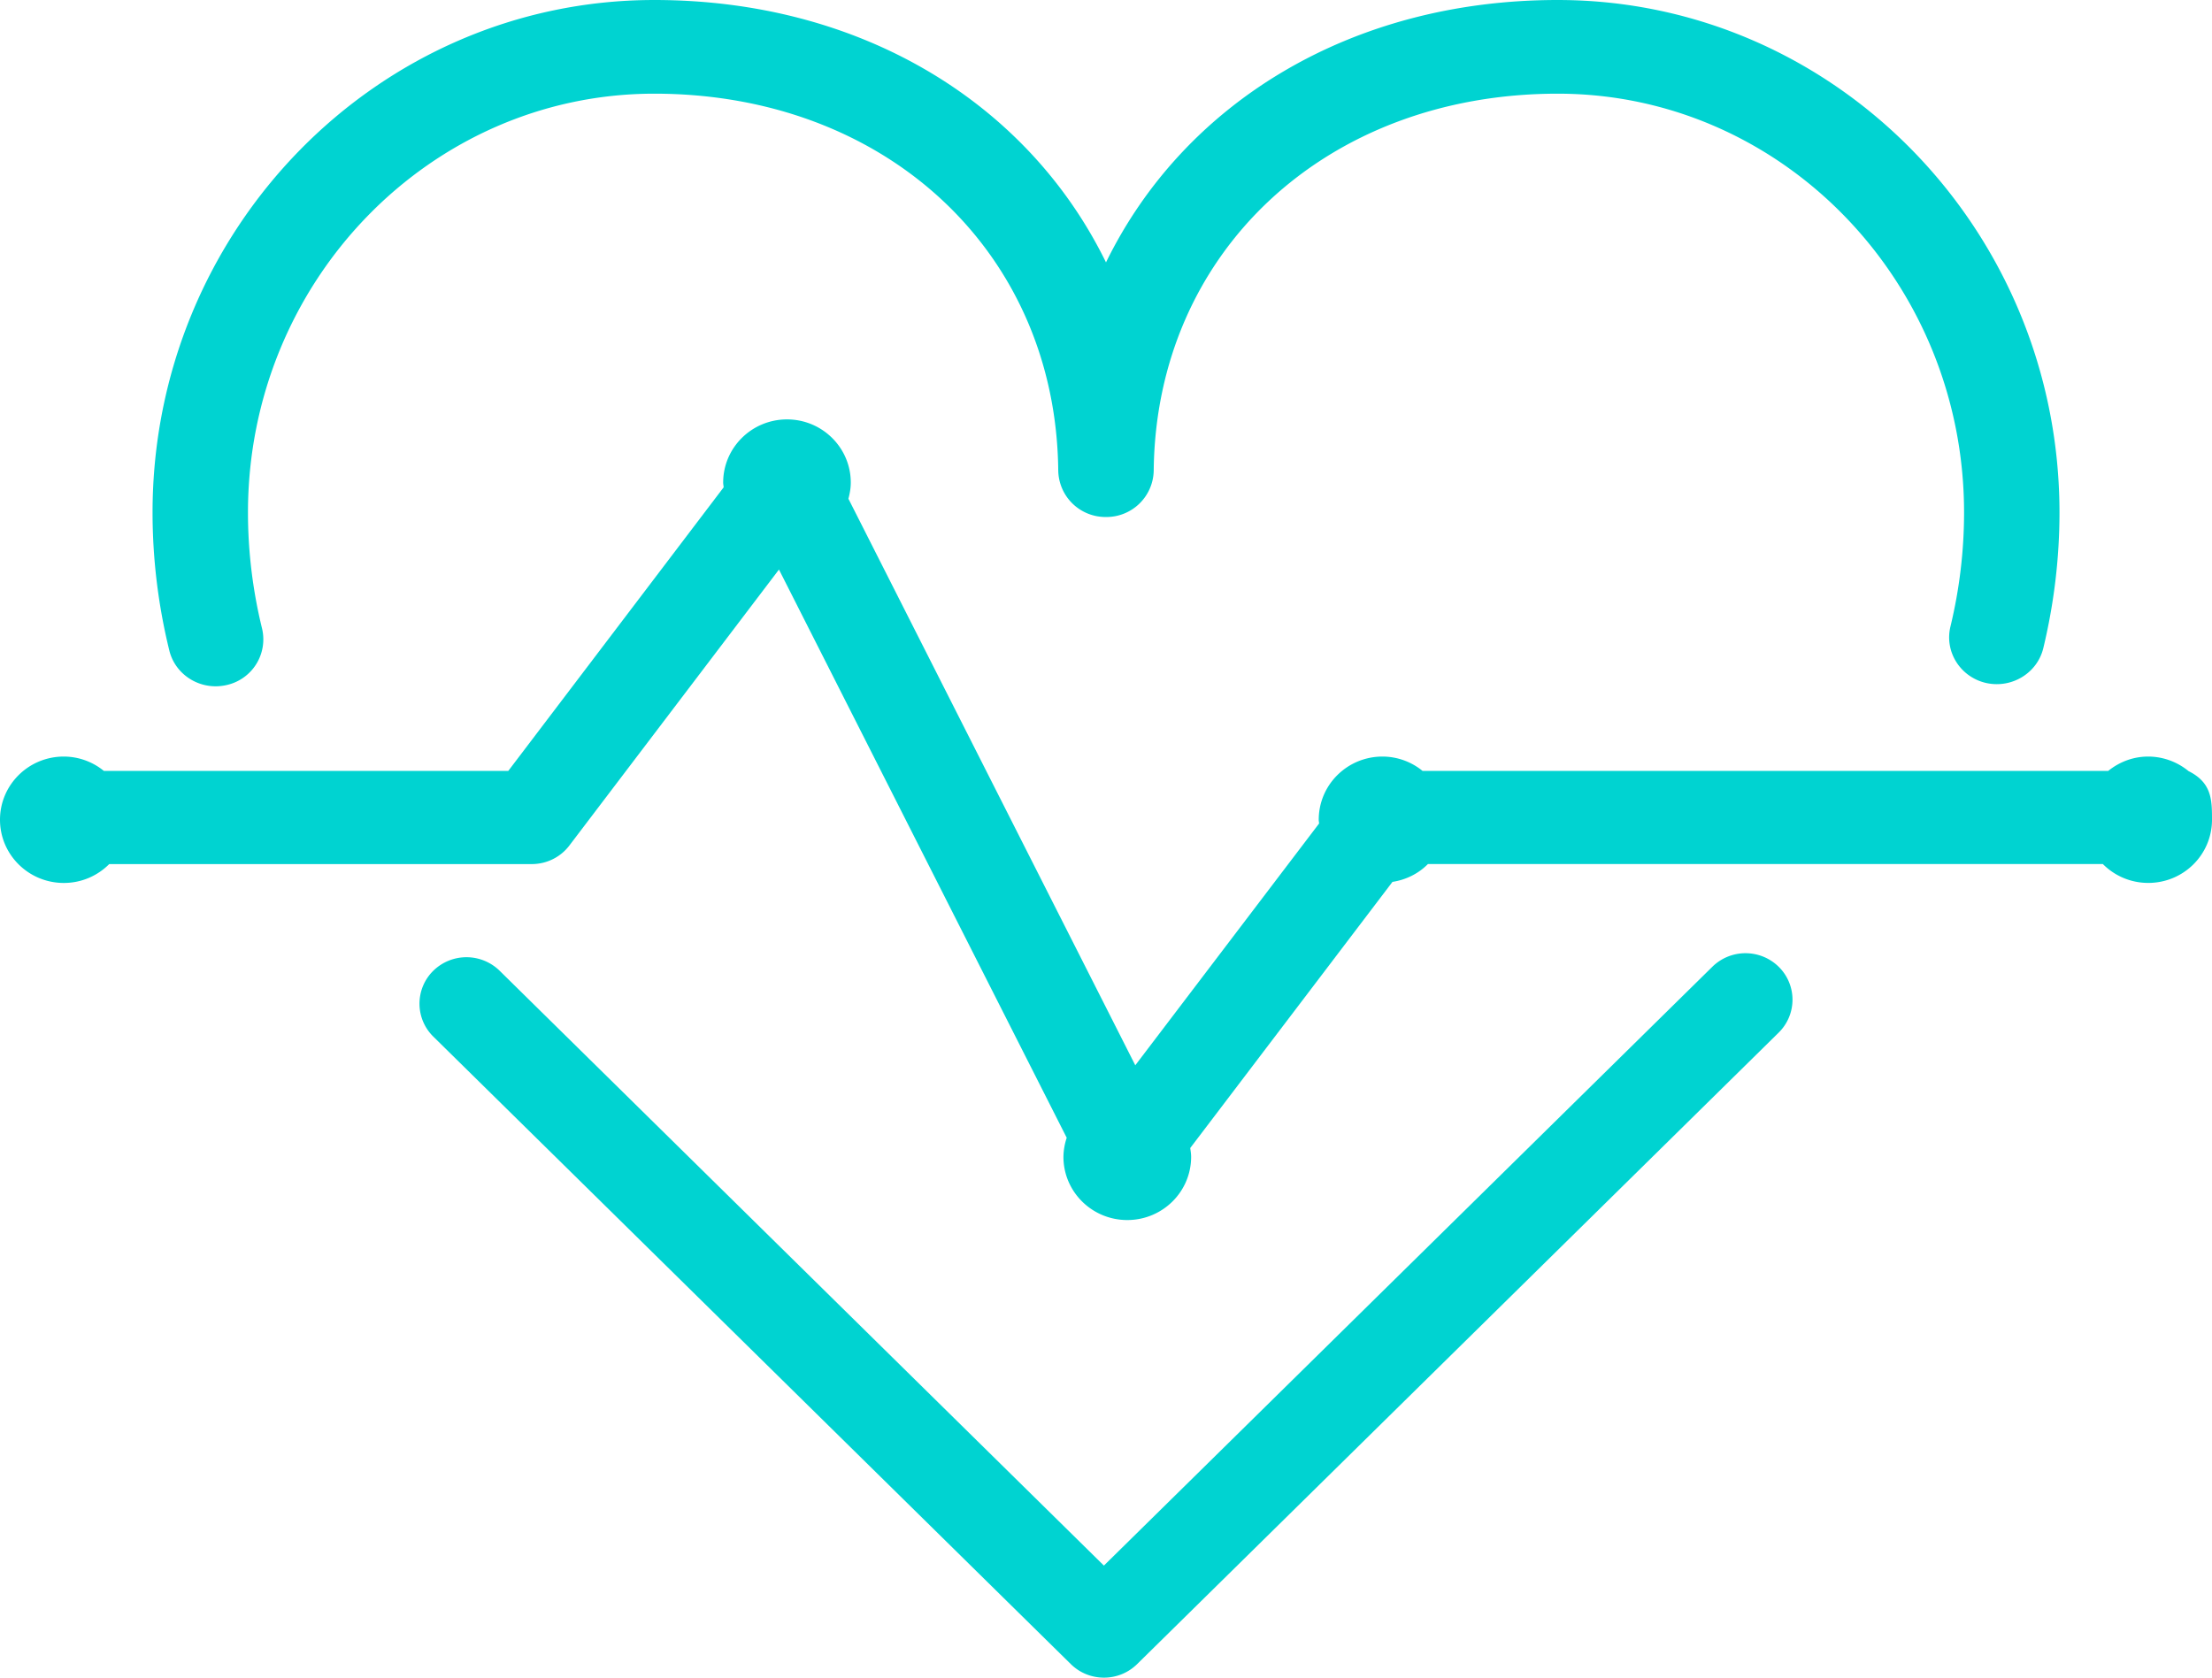 <svg xmlns="http://www.w3.org/2000/svg" viewBox="0 0 58 44"><g fill="#00D3D1" fill-rule="nonzero"><path d="M5.653 18c.097 0 .195-.011.294-.034a1.227 1.227 0 00.924-1.482c-.245-1-.369-2.023-.369-3.042 0-6.057 4.78-10.985 10.653-10.985 6.08 0 10.534 4.158 10.593 9.887A1.24 1.24 0 0029 13.56a1.24 1.24 0 001.251-1.216c.06-5.728 4.516-9.887 10.594-9.887 5.875 0 10.654 4.928 10.654 10.985 0 1.004-.12 2.01-.357 2.991-.16.66.257 1.322.93 1.479.67.152 1.345-.252 1.505-.913.28-1.165.424-2.362.424-3.557C54 6.03 48.098 0 40.844 0 35.422 0 31.044 2.698 29 6.882 26.954 2.698 22.578 0 17.155 0 9.901 0 4 6.03 4 13.442c0 1.212.148 2.43.439 3.617.137.563.65.941 1.214.941zM44.9 25.355L28.945 41.062 13.1 25.46a1.243 1.243 0 00-1.742.004 1.21 1.21 0 00.004 1.724l16.716 16.458c.24.237.554.355.869.355.314 0 .628-.118.869-.355l16.821-16.562a1.21 1.21 0 00.005-1.724 1.241 1.241 0 00-1.743-.004z"/><path d="M57.38 20.223v-.004h-.002a1.67 1.67 0 00-1.05-.376c-.4 0-.761.144-1.049.376H37.3a1.665 1.665 0 00-1.049-.376c-.925 0-1.673.741-1.673 1.658 0 .033.008.064.01.097l-4.82 6.342-7.522-14.859c.036-.136.062-.276.062-.424 0-.914-.749-1.657-1.672-1.657-.925 0-1.674.743-1.674 1.657 0 .043.01.082.013.124l-5.647 7.438H2.723a1.667 1.667 0 00-1.05-.376C.749 19.843 0 20.584 0 21.5c0 .915.748 1.658 1.674 1.658.466 0 .886-.19 1.19-.495h11.08c.388 0 .753-.18.986-.488l5.495-7.237 7.545 14.903a1.64 1.64 0 00-.086.5c0 .916.749 1.658 1.674 1.658.924 0 1.674-.742 1.674-1.657 0-.08-.013-.156-.023-.232l5.302-6.98c.361-.055.685-.22.93-.468h17.697c.303.305.724.495 1.19.495.926 0 1.672-.742 1.672-1.658 0-.517-.004-.973-.62-1.277z"/></g></svg>